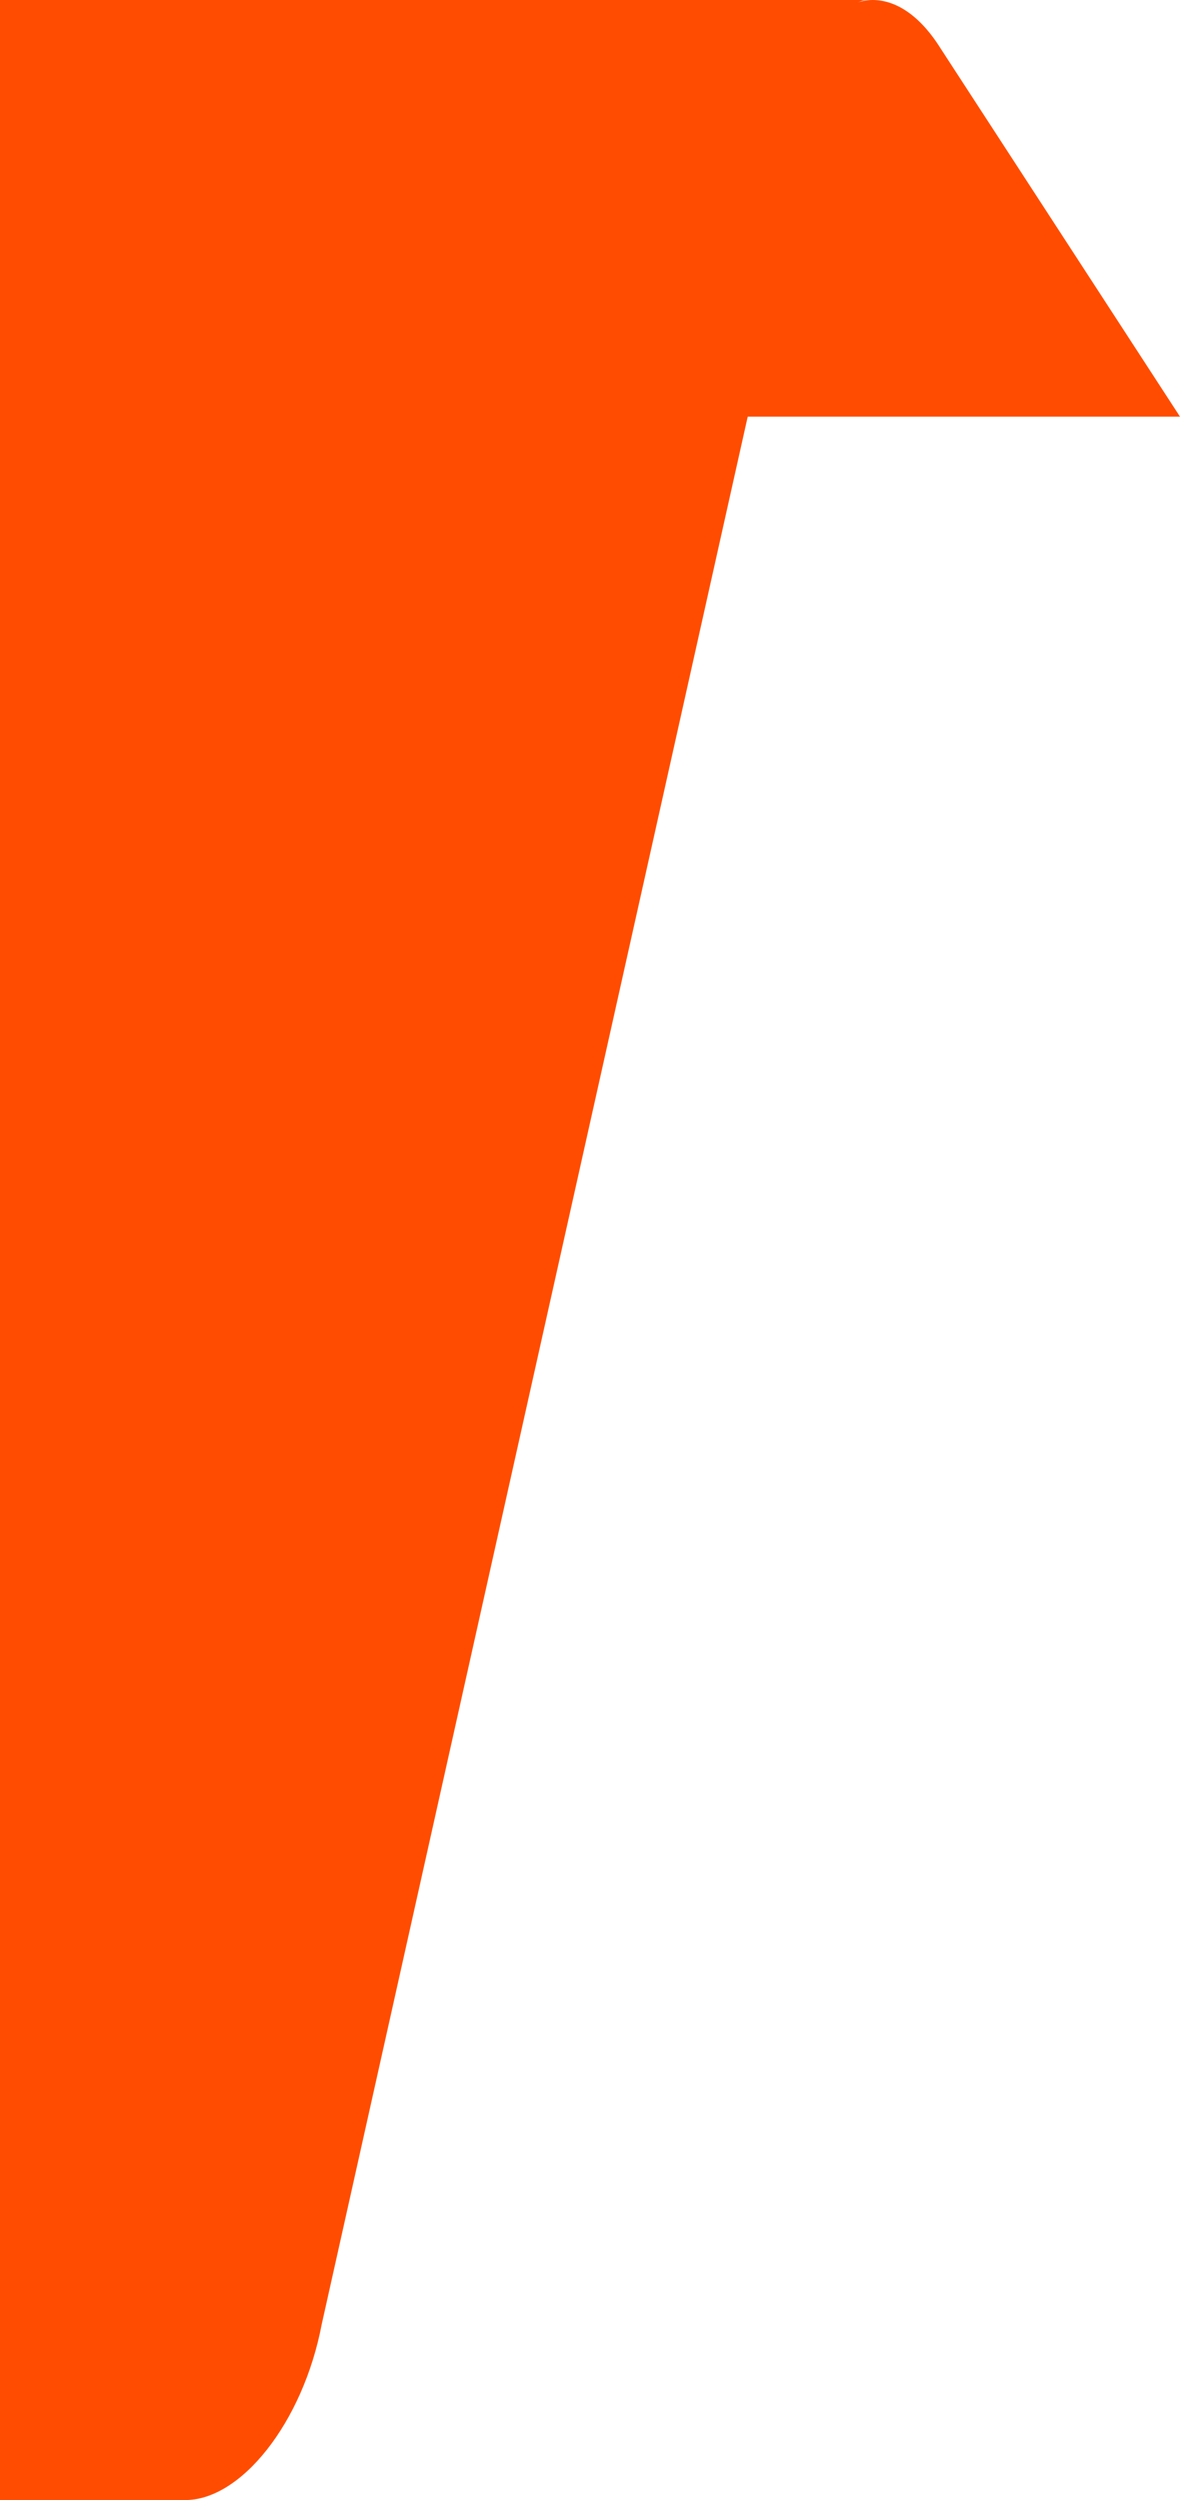 <svg width="17" height="36" viewBox="0 0 17 36" fill="none" xmlns="http://www.w3.org/2000/svg">
<path d="M12.571 0C12.194 0 11.848 0.325 11.637 0.943L9.426 6H17L13.55 0.696C13.249 0.216 12.902 0 12.571 0Z" fill="#ff4c00"/>
<path d="M11.855 1.153C12 0.397 12.238 0 12.497 0H0V36H2.647C3.465 36.019 4.366 34.885 4.635 33.468L11.855 1.153Z" fill="url(#paint0_linear_16539_66718)"/>
<defs>
<linearGradient id="paint0_linear_16539_66718" x1="8.258" y1="36.5" x2="8.258" y2="0" gradientUnits="userSpaceOnUse">
<stop stop-color="#ff4c00"/>
<stop offset="0.495" stop-color="#ff4c00"/>
<stop offset="1" stop-color="#ff4c00"/>
</linearGradient>
</defs>
</svg>



